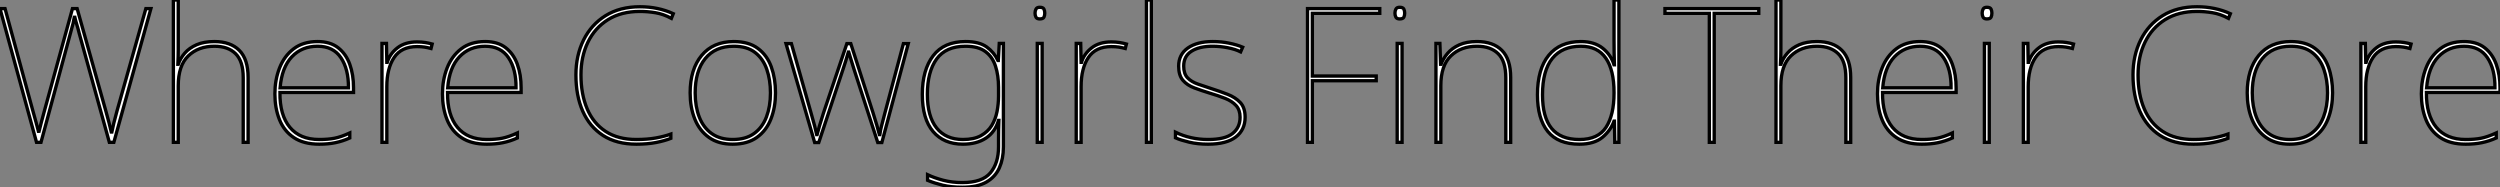 <?xml version="1.0" standalone="no"?>
<svg xmlns="http://www.w3.org/2000/svg" viewBox="1.85 -42.56 747.68 56"><rect x="1.85" y="-42.56" width="747.68" height="56" fill="#808080" stroke="none"/><path d="M45.47-39.98L46.98-39.98L35.90 0L34.55 0L25.54-32.59Q25.14-34.22 24.81-35.25Q24.47-36.29 24.14-37.80L24.14-37.80Q23.91-36.40 23.72-35.59Q23.52-34.78 23.24-33.82L23.24-33.82L14.11 0L12.77 0L1.85-39.98L3.36-39.98L11.65-9.52Q12.21-7.45 12.63-5.99Q13.05-4.54 13.44-2.91L13.44-2.91Q13.83-4.54 14.22-6.02Q14.62-7.50 15.18-9.58L15.18-9.58L23.52-39.98L24.92-39.98L33.49-9.41Q34.10-7.22 34.47-5.80Q34.83-4.37 35.22-2.69L35.22-2.69Q35.56-4.37 35.90-5.80Q36.23-7.22 36.85-9.41L36.85-9.41L45.47-39.98ZM55.16-42.56L55.16-27.78Q55.16-26.54 55.13-25.56Q55.10-24.58 55.05-23.35L55.05-23.35L55.16-23.35Q55.78-25.14 57.12-26.68Q58.46-28.22 60.65-29.18Q62.83-30.13 65.97-30.13L65.97-30.13Q70.78-30.13 73.42-27.50Q76.05-24.86 76.05-19.38L76.05-19.38L76.05 0L74.59 0L74.59-19.32Q74.59-24.25 72.32-26.49Q70.06-28.73 65.97-28.73L65.97-28.73Q61.15-28.73 58.16-25.84Q55.16-22.96 55.16-16.91L55.16-16.91L55.16 0L53.70 0L53.70-42.56L55.16-42.56ZM96.82-30.13L96.82-30.13Q100.63-30.13 102.98-28.28Q105.34-26.43 106.46-23.32Q107.58-20.22 107.58-16.30L107.58-16.30L107.58-14.90L85.57-14.90Q85.51-8.12 88.54-4.48Q91.56-0.84 97.33-0.84L97.33-0.84Q100.02-0.84 101.95-1.23Q103.88-1.62 106.46-2.80L106.46-2.80L106.46-1.29Q104.33-0.34 102.17 0.11Q100.02 0.56 97.33 0.56L97.33 0.56Q92.68 0.56 89.74-1.40Q86.80-3.36 85.43-6.78Q84.06-10.19 84.06-14.50L84.06-14.50Q84.06-18.70 85.46-22.26Q86.86-25.82 89.68-27.97Q92.51-30.13 96.82-30.13ZM96.82-28.73L96.82-28.73Q92.12-28.73 89.12-25.56Q86.13-22.40 85.62-16.30L85.62-16.30L106.06-16.30Q106.12-21.84 103.82-25.28Q101.53-28.73 96.82-28.73ZM126.56-30.02L126.56-30.02Q127.90-30.02 129.00-29.85Q130.09-29.68 131.10-29.40L131.10-29.40L130.76-28.06Q129.70-28.34 128.77-28.48Q127.85-28.62 126.56-28.62L126.56-28.62Q121.91-28.62 119.73-25.37Q117.54-22.12 117.54-16.63L117.54-16.63L117.54 0L116.09 0L116.09-29.57L117.43-29.57L117.54-23.91L117.66-23.91Q118.44-26.49 120.71-28.25Q122.98-30.02 126.56-30.02ZM146.94-30.13L146.94-30.13Q150.75-30.13 153.10-28.28Q155.46-26.43 156.58-23.32Q157.70-20.22 157.70-16.30L157.70-16.30L157.70-14.90L135.69-14.90Q135.63-8.12 138.66-4.48Q141.68-0.84 147.45-0.84L147.45-0.84Q150.14-0.84 152.07-1.23Q154-1.62 156.58-2.80L156.58-2.80L156.58-1.29Q154.45-0.34 152.29 0.11Q150.14 0.56 147.45 0.56L147.45 0.56Q142.80 0.56 139.86-1.40Q136.92-3.36 135.55-6.78Q134.18-10.19 134.18-14.50L134.18-14.50Q134.18-18.70 135.58-22.26Q136.98-25.82 139.80-27.97Q142.63-30.13 146.94-30.13ZM146.94-28.73L146.94-28.73Q142.24-28.73 139.24-25.56Q136.25-22.40 135.74-16.30L135.74-16.30L156.18-16.30Q156.24-21.84 153.94-25.28Q151.65-28.73 146.94-28.73Z" fill="white" stroke="black" transform="scale(1,1)"/><path d="M193.24-39.14L193.24-39.14Q187.64-39.14 183.69-36.68Q179.74-34.22 177.67-29.93Q175.60-25.65 175.60-20.16L175.60-20.16Q175.60-14.39 177.45-10.02Q179.30-5.66 182.99-3.25Q186.69-0.84 192.18-0.84L192.18-0.84Q195.42-0.84 197.94-1.29Q200.46-1.74 202.48-2.46L202.48-2.46L202.48-1.18Q200.63-0.45 198.06 0.06Q195.48 0.56 192.18 0.56L192.18 0.56Q186.24 0.56 182.21-2.04Q178.18-4.65 176.13-9.30Q174.09-13.94 174.09-20.16L174.09-20.16Q174.09-25.98 176.38-30.60Q178.68-35.22 182.96-37.88Q187.25-40.54 193.24-40.54L193.24-40.54Q198.67-40.54 203.21-38.47L203.21-38.47L202.65-37.07Q200.24-38.36 197.89-38.75Q195.54-39.14 193.24-39.14ZM233.78-14.78L233.78-14.78Q233.78-10.47 232.41-6.97Q231.04-3.47 228.21-1.46Q225.38 0.56 220.96 0.56L220.96 0.56Q216.70 0.56 213.88-1.46Q211.05-3.47 209.65-6.94Q208.25-10.42 208.25-14.78L208.25-14.78Q208.25-21.84 211.69-25.98Q215.14-30.13 221.30-30.13L221.30-30.13Q225.78-30.13 228.52-28.08Q231.26-26.04 232.52-22.57Q233.78-19.10 233.78-14.78ZM209.76-14.78L209.76-14.78Q209.76-10.70 210.99-7.53Q212.22-4.37 214.72-2.60Q217.21-0.84 220.96-0.84L220.96-0.84Q224.88-0.84 227.37-2.63Q229.86-4.42 231.07-7.59Q232.27-10.75 232.27-14.78L232.27-14.78Q232.27-18.65 231.18-21.81Q230.09-24.98 227.68-26.85Q225.27-28.73 221.30-28.73L221.30-28.73Q215.75-28.73 212.76-25.03Q209.76-21.34 209.76-14.78ZM264.36 0.06L257.30-21.73Q256.86-23.18 256.49-24.33Q256.13-25.48 255.68-26.99L255.68-26.99L255.57-26.99Q254.78-24.19 253.94-21.73L253.94-21.73L246.72 0.06L245.49 0.06L236.92-29.51L238.54-29.51L244.42-8.74Q245.15-6.16 245.49-4.87Q245.82-3.58 246.10-2.30L246.10-2.30L246.22-2.30Q246.55-3.58 246.92-4.87Q247.28-6.16 248.12-8.74L248.12-8.74L255.12-29.51L256.30-29.51L262.96-8.79Q264.25-4.70 264.86-2.30L264.86-2.30L264.98-2.30Q265.14-3.58 265.51-4.96Q265.87-6.33 266.49-8.74L266.49-8.74L272.03-29.51L273.49-29.51L265.59 0.06L264.36 0.06ZM290.62-30.13L290.62-30.13Q294.71-30.13 296.92-28.53Q299.14-26.94 300.31-24.47L300.31-24.47L300.42-24.47L300.70-29.57L301.94-29.57L301.94 1.40Q301.94 4.93 300.73 7.64Q299.53 10.36 296.84 11.90Q294.15 13.44 289.67 13.44L289.67 13.44Q286.26 13.44 283.76 12.82Q281.27 12.21 279.26 11.37L279.26 11.37L279.26 9.69Q281.27 10.64 283.90 11.34Q286.54 12.04 289.67 12.04L289.67 12.04Q295.61 12.04 298.04 9.13Q300.48 6.22 300.48 1.40L300.48 1.40L300.48-0.95Q300.48-2.58 300.51-3.75Q300.54-4.93 300.59-6.55L300.59-6.55L300.48-6.55Q299.47-3.08 296.73-1.26Q293.98 0.56 289.84 0.56L289.84 0.56Q284.13 0.56 280.91-3.22Q277.69-7 277.69-14.34L277.69-14.34Q277.69-21.67 280.94-25.90Q284.18-30.13 290.62-30.13ZM290.62-28.73L290.62-28.73Q284.74-28.73 281.97-24.92Q279.20-21.11 279.20-14.34L279.20-14.34Q279.20-7.73 281.97-4.28Q284.74-0.84 289.84-0.84L289.84-0.84Q293.14-0.84 295.22-1.99Q297.29-3.14 298.44-5.01Q299.58-6.89 300.03-9.18Q300.48-11.48 300.48-13.78L300.48-13.78L300.48-16.46Q300.48-19.99 299.58-22.76Q298.69-25.54 296.56-27.13Q294.43-28.73 290.62-28.73ZM312.80-40.38L312.80-40.38Q313.81-40.38 314.06-39.84Q314.31-39.31 314.31-38.64L314.31-38.64Q314.31-37.91 314.06-37.41Q313.81-36.90 312.80-36.90L312.80-36.90Q311.96-36.90 311.68-37.41Q311.40-37.91 311.40-38.64L311.40-38.64Q311.40-39.31 311.68-39.84Q311.96-40.38 312.80-40.38ZM312.07-29.57L313.53-29.57L313.53 0L312.07 0L312.07-29.57ZM334.19-30.02L334.19-30.02Q335.54-30.02 336.63-29.85Q337.72-29.68 338.73-29.40L338.73-29.40L338.39-28.06Q337.33-28.34 336.40-28.48Q335.48-28.62 334.19-28.62L334.19-28.62Q329.54-28.62 327.36-25.37Q325.18-22.12 325.18-16.63L325.18-16.63L325.18 0L323.72 0L323.72-29.57L325.06-29.57L325.18-23.91L325.29-23.91Q326.07-26.49 328.34-28.25Q330.61-30.02 334.19-30.02ZM346.18-42.56L346.18 0L344.72 0L344.72-42.56L346.18-42.56ZM374.23-7.50L374.23-7.50Q374.23-3.75 371.46-1.60Q368.69 0.56 363.14 0.56L363.14 0.56Q360.06 0.56 357.54-0.03Q355.02-0.62 353.40-1.34L353.40-1.34L353.40-3.02Q357.88-0.84 363.14-0.84L363.14-0.84Q368.24-0.84 370.48-2.63Q372.72-4.42 372.72-7.50L372.72-7.50Q372.72-9.69 371.52-11.00Q370.31-12.32 368.27-13.13Q366.22-13.94 363.76-14.67L363.76-14.67Q361.18-15.46 359.03-16.27Q356.87-17.08 355.61-18.56Q354.35-20.05 354.35-22.79L354.35-22.79Q354.35-26.26 357.10-28.20Q359.84-30.13 364.54-30.13L364.54-30.13Q367.18-30.13 369.47-29.65Q371.77-29.18 373.50-28.45L373.50-28.45L372.89-27.05Q371.32-27.83 369.05-28.28Q366.78-28.73 364.54-28.73L364.54-28.73Q360.51-28.73 358.19-27.24Q355.86-25.76 355.86-22.79L355.86-22.79Q355.86-20.50 357.01-19.29Q358.16-18.09 360.09-17.42Q362.02-16.74 364.26-16.02L364.26-16.02Q366.73-15.23 369.02-14.34Q371.32-13.44 372.78-11.90Q374.23-10.36 374.23-7.50Z" fill="white" stroke="black" transform="scale(1,1)"/><path d="M394.34-18.42L394.34 0L392.89 0L392.89-39.98L414.50-39.98L414.50-38.58L394.34-38.58L394.34-19.82L413.44-19.82L413.44-18.42L394.34-18.42ZM420.44-40.38L420.44-40.38Q421.45-40.38 421.70-39.84Q421.95-39.31 421.95-38.64L421.95-38.64Q421.95-37.91 421.70-37.41Q421.45-36.90 420.44-36.90L420.44-36.90Q419.60-36.90 419.32-37.41Q419.04-37.91 419.04-38.64L419.04-38.64Q419.04-39.31 419.32-39.84Q419.60-40.38 420.44-40.38ZM419.71-29.57L421.17-29.57L421.17 0L419.71 0L419.71-29.57ZM443.57-30.13L443.57-30.13Q448.38-30.13 451.02-27.50Q453.65-24.86 453.65-19.38L453.65-19.38L453.65 0L452.19 0L452.19-19.32Q452.19-24.25 449.92-26.49Q447.66-28.73 443.57-28.73L443.57-28.73Q438.75-28.73 435.76-25.84Q432.76-22.96 432.76-16.91L432.76-16.91L432.76 0L431.30 0L431.30-29.57L432.48-29.57L432.70-23.35L432.82-23.35Q433.49-25.09 434.80-26.63Q436.12-28.17 438.28-29.15Q440.43-30.13 443.57-30.13ZM474.20 0.56L474.20 0.56Q467.82 0.56 464.74-3.25Q461.66-7.06 461.66-14.22L461.66-14.22Q461.66-21.90 465.02-26.01Q468.38-30.13 474.65-30.13L474.65-30.13Q478.68-30.13 481.17-28.14Q483.66-26.15 484.56-23.18L484.56-23.18L484.67-23.18Q484.62-25.09 484.59-26.88Q484.56-28.67 484.56-30.41L484.56-30.41L484.56-42.56L486.02-42.56L486.02 0L484.78 0L484.67-6.33L484.56-6.33Q483.55-3.53 481.09-1.48Q478.62 0.56 474.20 0.56ZM474.20-0.84L474.20-0.84Q479.80-0.84 482.18-4.51Q484.56-8.18 484.56-14.73L484.56-14.73L484.56-14.90Q484.56-21.62 482.10-25.17Q479.63-28.73 474.65-28.73L474.65-28.73Q469.10-28.73 466.14-25.12Q463.17-21.50 463.17-14.22L463.17-14.22Q463.17-7.50 465.88-4.17Q468.60-0.84 474.20-0.84Z" fill="white" stroke="black" transform="scale(1,1)"/><path d="M514.52-38.58L514.52 0L513.06 0L513.06-38.58L499.79-38.58L499.79-39.98L527.85-39.98L527.85-38.58L514.52-38.58ZM534.46-42.56L534.46-27.78Q534.46-26.54 534.43-25.56Q534.40-24.58 534.34-23.35L534.34-23.35L534.46-23.35Q535.07-25.14 536.42-26.68Q537.76-28.22 539.94-29.18Q542.13-30.13 545.26-30.13L545.26-30.13Q550.08-30.13 552.71-27.50Q555.34-24.86 555.34-19.38L555.34-19.38L555.34 0L553.89 0L553.89-19.32Q553.89-24.25 551.62-26.49Q549.35-28.73 545.26-28.73L545.26-28.73Q540.45-28.73 537.45-25.84Q534.46-22.96 534.46-16.91L534.46-16.91L534.46 0L533.00 0L533.00-42.56L534.46-42.56ZM576.12-30.13L576.12-30.13Q579.93-30.13 582.28-28.28Q584.63-26.43 585.75-23.32Q586.87-20.22 586.87-16.30L586.87-16.30L586.87-14.90L564.86-14.90Q564.81-8.12 567.83-4.48Q570.86-0.84 576.62-0.84L576.62-0.84Q579.31-0.84 581.24-1.23Q583.18-1.62 585.75-2.80L585.75-2.80L585.75-1.29Q583.62-0.34 581.47 0.11Q579.31 0.56 576.62 0.56L576.62 0.56Q571.98 0.56 569.04-1.40Q566.10-3.36 564.72-6.78Q563.35-10.19 563.35-14.50L563.35-14.50Q563.35-18.70 564.75-22.26Q566.15-25.82 568.98-27.97Q571.81-30.13 576.12-30.13ZM576.12-28.73L576.12-28.73Q571.42-28.73 568.42-25.56Q565.42-22.40 564.92-16.30L564.92-16.30L585.36-16.30Q585.42-21.84 583.12-25.28Q580.82-28.73 576.12-28.73ZM596.06-40.38L596.06-40.38Q597.06-40.38 597.32-39.84Q597.57-39.31 597.57-38.64L597.57-38.64Q597.57-37.91 597.32-37.41Q597.06-36.90 596.06-36.90L596.06-36.90Q595.22-36.90 594.94-37.41Q594.66-37.91 594.66-38.64L594.66-38.64Q594.66-39.31 594.94-39.84Q595.22-40.38 596.06-40.38ZM595.33-29.57L596.78-29.57L596.78 0L595.33 0L595.33-29.57ZM617.45-30.02L617.45-30.02Q618.79-30.02 619.88-29.85Q620.98-29.68 621.98-29.40L621.98-29.40L621.65-28.06Q620.58-28.34 619.66-28.48Q618.74-28.62 617.45-28.62L617.45-28.62Q612.80-28.62 610.62-25.37Q608.43-22.12 608.43-16.63L608.43-16.63L608.43 0L606.98 0L606.98-29.57L608.32-29.57L608.43-23.91L608.54-23.91Q609.33-26.49 611.60-28.25Q613.86-30.02 617.45-30.02Z" fill="white" stroke="black" transform="scale(1,1)"/><path d="M658.92-39.14L658.92-39.14Q653.32-39.14 649.37-36.68Q645.42-34.22 643.35-29.93Q641.28-25.65 641.28-20.16L641.28-20.16Q641.28-14.39 643.13-10.02Q644.98-5.66 648.67-3.25Q652.37-0.84 657.86-0.84L657.86-0.84Q661.10-0.84 663.62-1.29Q666.14-1.74 668.16-2.46L668.16-2.46L668.16-1.18Q666.31-0.45 663.74 0.06Q661.16 0.56 657.86 0.56L657.86 0.56Q651.92 0.56 647.89-2.04Q643.86-4.65 641.81-9.30Q639.77-13.94 639.77-20.16L639.77-20.16Q639.77-25.98 642.06-30.60Q644.36-35.22 648.64-37.88Q652.93-40.54 658.92-40.54L658.92-40.54Q664.35-40.54 668.89-38.47L668.89-38.47L668.33-37.07Q665.92-38.36 663.57-38.75Q661.22-39.14 658.92-39.14ZM699.46-14.78L699.46-14.78Q699.46-10.47 698.09-6.97Q696.72-3.47 693.89-1.46Q691.06 0.56 686.64 0.56L686.64 0.56Q682.38 0.56 679.56-1.46Q676.73-3.47 675.33-6.94Q673.93-10.42 673.93-14.78L673.93-14.78Q673.93-21.84 677.37-25.98Q680.82-30.13 686.98-30.13L686.98-30.13Q691.46-30.13 694.20-28.08Q696.94-26.04 698.20-22.57Q699.46-19.10 699.46-14.78ZM675.44-14.78L675.44-14.78Q675.44-10.70 676.67-7.53Q677.90-4.37 680.40-2.60Q682.89-0.84 686.64-0.84L686.64-0.84Q690.56-0.84 693.05-2.63Q695.54-4.42 696.75-7.59Q697.95-10.75 697.95-14.78L697.95-14.78Q697.95-18.65 696.86-21.81Q695.77-24.98 693.36-26.85Q690.95-28.73 686.98-28.73L686.98-28.73Q681.43-28.73 678.44-25.03Q675.44-21.34 675.44-14.78ZM718.39-30.02L718.39-30.02Q719.74-30.02 720.83-29.85Q721.92-29.68 722.93-29.40L722.93-29.40L722.59-28.06Q721.53-28.34 720.60-28.48Q719.68-28.62 718.39-28.62L718.39-28.62Q713.74-28.62 711.56-25.37Q709.38-22.12 709.38-16.63L709.38-16.63L709.38 0L707.92 0L707.92-29.57L709.26-29.57L709.38-23.91L709.49-23.91Q710.27-26.49 712.54-28.25Q714.81-30.02 718.39-30.02ZM738.78-30.13L738.78-30.13Q742.58-30.13 744.94-28.28Q747.29-26.43 748.41-23.32Q749.53-20.22 749.53-16.30L749.53-16.30L749.53-14.90L727.52-14.90Q727.46-8.12 730.49-4.48Q733.51-0.84 739.28-0.84L739.28-0.84Q741.97-0.84 743.90-1.23Q745.83-1.62 748.41-2.80L748.41-2.80L748.41-1.29Q746.28-0.34 744.12 0.11Q741.97 0.56 739.28 0.56L739.28 0.56Q734.63 0.56 731.69-1.40Q728.75-3.36 727.38-6.78Q726.01-10.19 726.01-14.50L726.01-14.50Q726.01-18.70 727.41-22.26Q728.81-25.82 731.64-27.97Q734.46-30.13 738.78-30.13ZM738.78-28.73L738.78-28.73Q734.07-28.73 731.08-25.56Q728.08-22.40 727.58-16.30L727.58-16.30L748.02-16.30Q748.07-21.84 745.78-25.28Q743.48-28.73 738.78-28.73Z" fill="white" stroke="black" transform="scale(1,1)"/></svg>